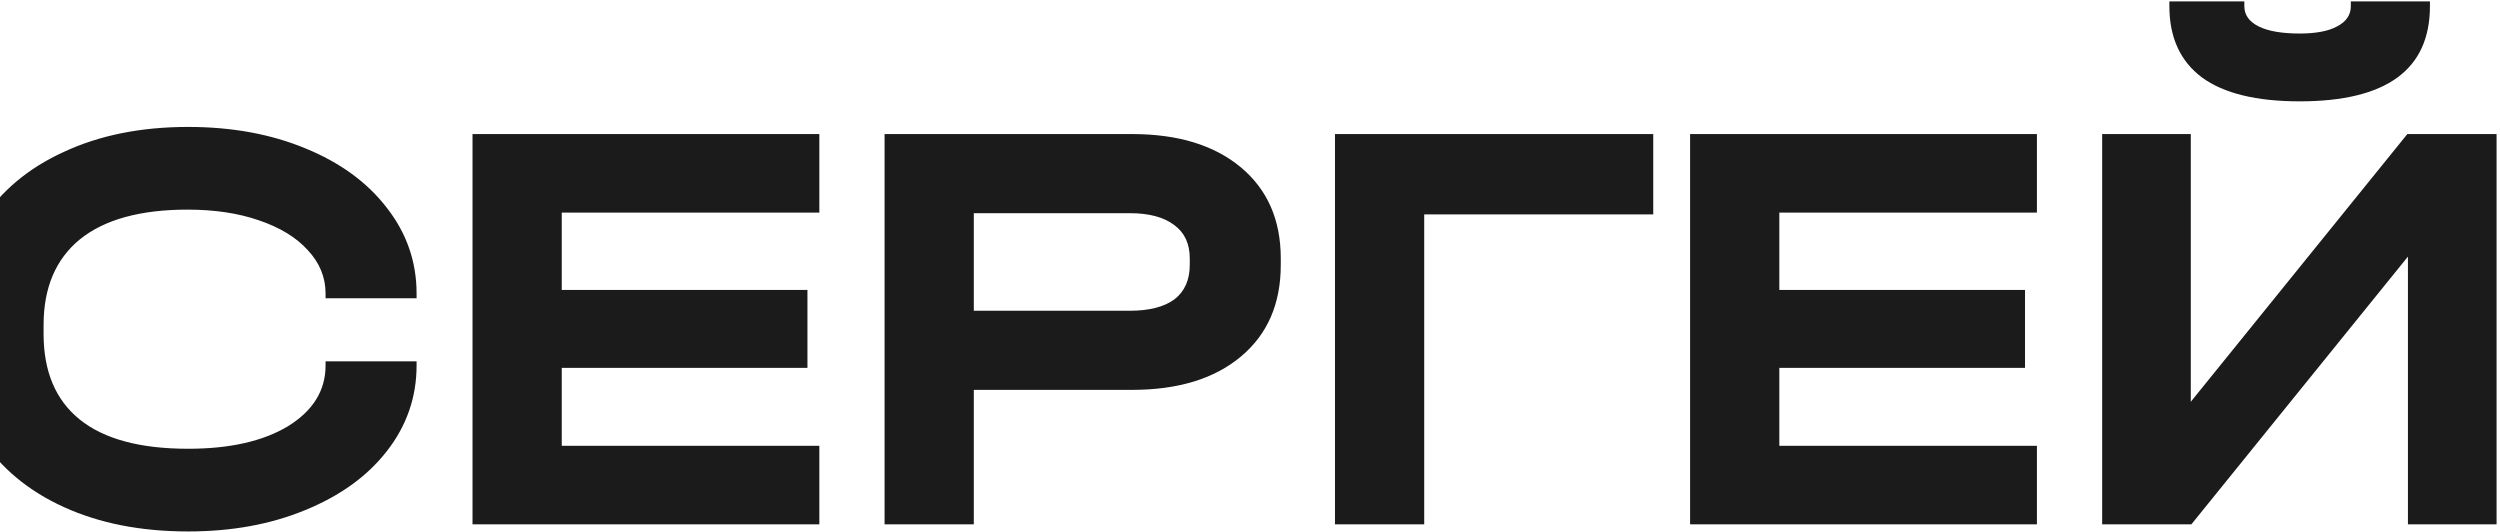 <?xml version="1.0" encoding="UTF-8"?> <svg xmlns="http://www.w3.org/2000/svg" width="329" height="70" viewBox="0 0 329 70" fill="none"><path d="M24.76 69.939C18.549 69.939 13.095 68.87 8.398 66.73C3.7 64.59 0.073 61.563 -2.484 57.648C-4.99 53.682 -6.242 49.063 -6.242 43.791V42.93C-6.242 37.659 -4.99 33.066 -2.484 29.151C0.073 25.185 3.7 22.132 8.398 19.992C13.095 17.8 18.549 16.704 24.76 16.704C30.501 16.704 35.642 17.643 40.183 19.522C44.776 21.401 48.351 24.011 50.908 27.351C53.518 30.691 54.822 34.449 54.822 38.624V39.251H42.844V38.624C42.844 36.484 42.062 34.579 40.496 32.909C38.982 31.239 36.842 29.934 34.076 28.995C31.362 28.055 28.231 27.586 24.682 27.586C18.471 27.586 13.747 28.89 10.511 31.5C7.328 34.11 5.736 37.867 5.736 42.773V43.948C5.736 48.906 7.328 52.664 10.511 55.221C13.695 57.779 18.445 59.057 24.76 59.057C30.24 59.057 34.624 58.066 37.912 56.083C41.2 54.047 42.844 51.385 42.844 48.097V47.549H54.822V48.097C54.822 52.273 53.518 56.03 50.908 59.371C48.351 62.659 44.776 65.242 40.183 67.121C35.642 69 30.501 69.939 24.76 69.939ZM107.825 17.643V27.977H73.927V38.154H106.26V48.41H73.927V58.666H107.825V69H62.183V17.643H107.825ZM148.978 17.643C155.032 17.643 159.808 19.104 163.305 22.027C166.801 24.95 168.55 28.943 168.55 34.005V34.866C168.55 39.981 166.801 44 163.305 46.923C159.808 49.846 155.032 51.307 148.978 51.307H128.153V69H116.41V17.643H148.978ZM148.665 40.895C151.222 40.895 153.179 40.399 154.536 39.407C155.893 38.363 156.572 36.85 156.572 34.866V34.005C156.572 32.074 155.893 30.613 154.536 29.621C153.179 28.577 151.222 28.055 148.665 28.055H128.153V40.895H148.665ZM217.567 17.643V28.212H187.426V69H175.683V17.643H217.567ZM268.059 17.643V27.977H234.16V38.154H266.493V48.41H234.16V58.666H268.059V69H222.417V17.643H268.059ZM288.309 17.643V52.873L316.805 17.643H328.549V69H316.884V33.77L288.387 69H276.644V17.643H288.309ZM302.635 13.337C296.946 13.337 292.667 12.293 289.796 10.206C286.925 8.066 285.49 4.934 285.49 0.811V0.185H295.354V0.811C295.354 1.959 295.981 2.847 297.233 3.473C298.486 4.099 300.287 4.412 302.635 4.412C304.775 4.412 306.419 4.099 307.567 3.473C308.768 2.847 309.368 1.959 309.368 0.811V0.185H319.78V0.811C319.78 9.162 314.065 13.337 302.635 13.337Z" fill="#1B1B1B"></path></svg> 